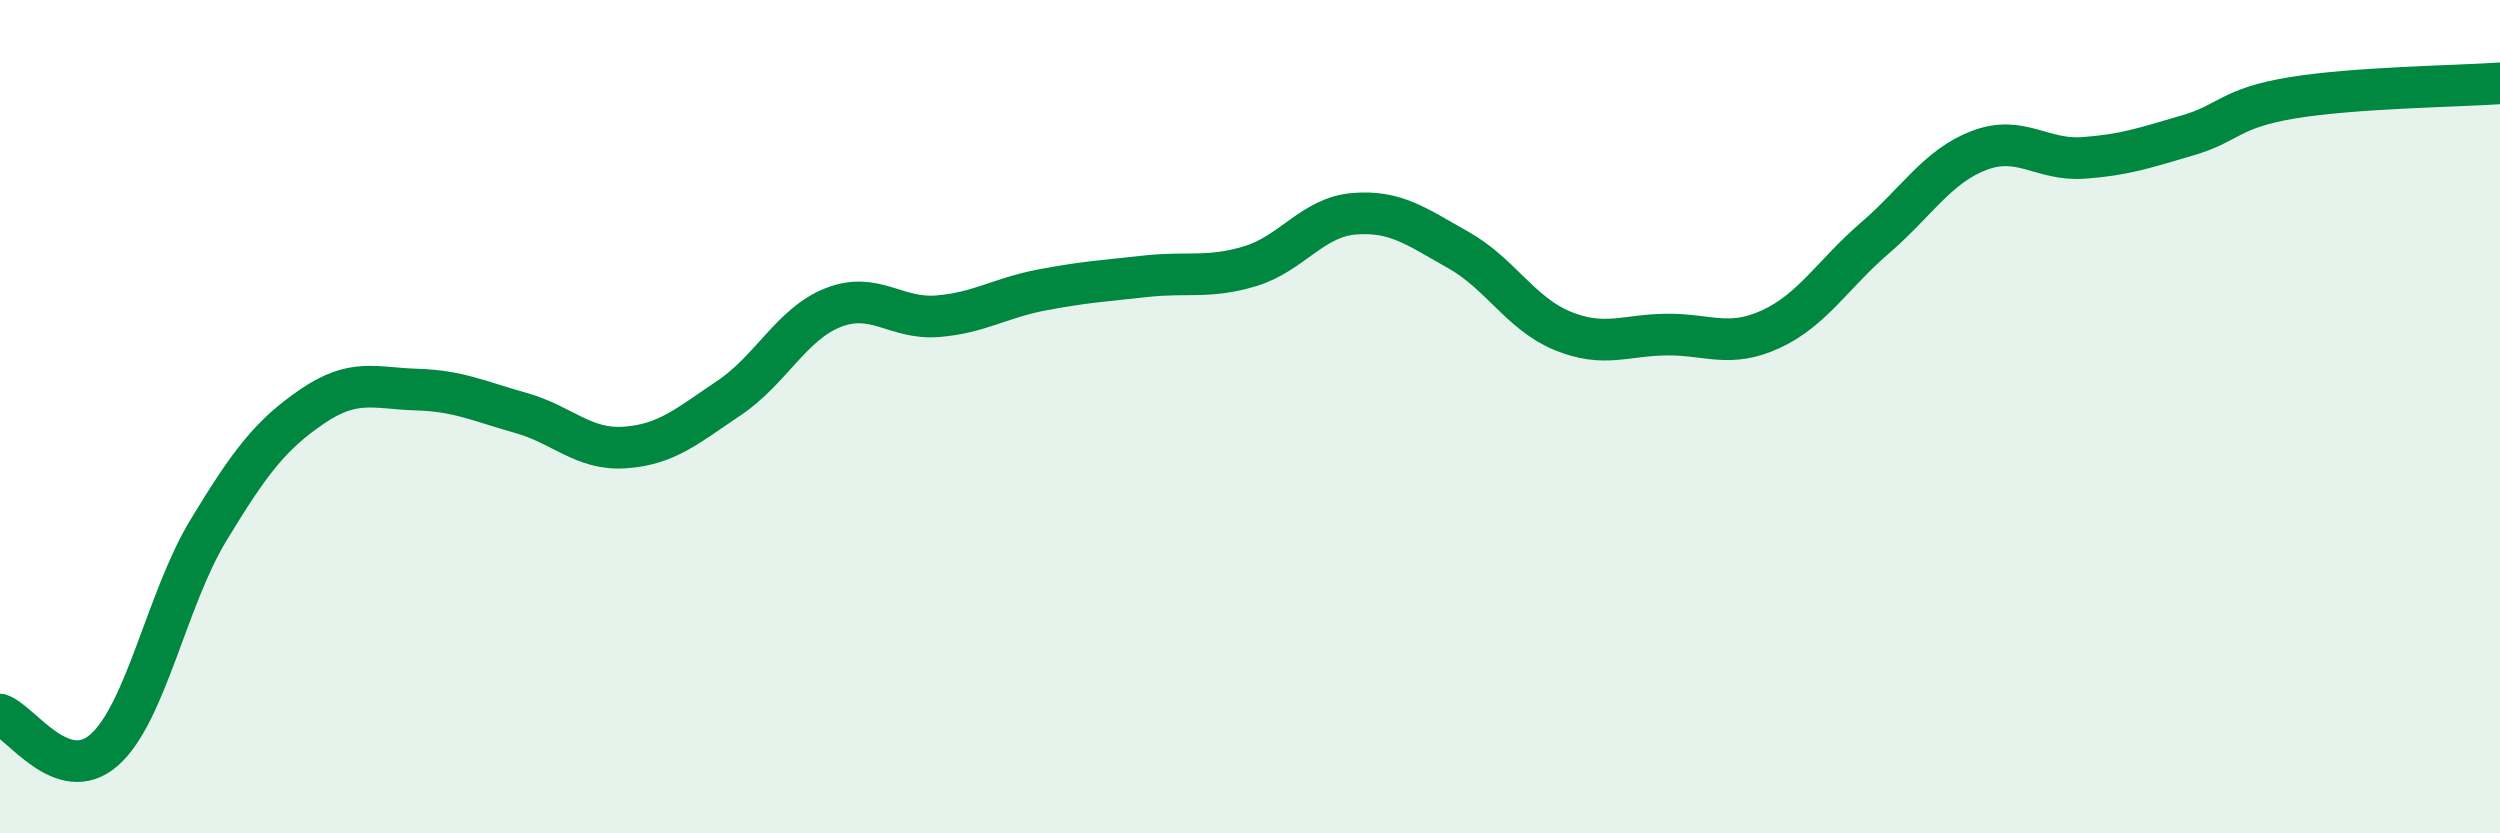 
    <svg width="60" height="20" viewBox="0 0 60 20" xmlns="http://www.w3.org/2000/svg">
      <path
        d="M 0,17.15 C 0.5,17.32 1.5,18.88 2.5,18 C 3.5,17.12 4,14.38 5,12.73 C 6,11.08 6.5,10.43 7.5,9.75 C 8.5,9.07 9,9.32 10,9.35 C 11,9.38 11.5,9.63 12.5,9.91 C 13.5,10.19 14,10.81 15,10.74 C 16,10.67 16.5,10.22 17.5,9.55 C 18.5,8.88 19,7.77 20,7.38 C 21,6.99 21.5,7.67 22.5,7.59 C 23.5,7.51 24,7.15 25,6.96 C 26,6.77 26.5,6.74 27.5,6.63 C 28.5,6.52 29,6.69 30,6.39 C 31,6.09 31.5,5.21 32.5,5.13 C 33.5,5.05 34,5.44 35,6 C 36,6.56 36.5,7.53 37.5,7.94 C 38.5,8.35 39,8.04 40,8.03 C 41,8.02 41.5,8.36 42.5,7.9 C 43.5,7.44 44,6.57 45,5.71 C 46,4.85 46.5,3.99 47.5,3.61 C 48.5,3.23 49,3.86 50,3.79 C 51,3.72 51.5,3.54 52.5,3.25 C 53.5,2.96 53.5,2.6 55,2.35 C 56.5,2.1 59,2.07 60,2L60 20L0 20Z"
        fill="#008740"
        opacity="0.1"
        stroke-linecap="round"
        stroke-linejoin="round"
      />
      <path
        d="M 0,17.15 C 0.5,17.32 1.5,18.88 2.5,18 C 3.5,17.12 4,14.38 5,12.73 C 6,11.08 6.5,10.43 7.5,9.75 C 8.5,9.07 9,9.32 10,9.35 C 11,9.38 11.5,9.63 12.5,9.91 C 13.5,10.19 14,10.81 15,10.74 C 16,10.67 16.5,10.22 17.5,9.55 C 18.5,8.88 19,7.77 20,7.38 C 21,6.99 21.5,7.67 22.5,7.59 C 23.5,7.51 24,7.15 25,6.96 C 26,6.77 26.5,6.74 27.5,6.63 C 28.5,6.52 29,6.69 30,6.39 C 31,6.09 31.5,5.21 32.5,5.13 C 33.5,5.05 34,5.44 35,6 C 36,6.56 36.5,7.53 37.5,7.94 C 38.5,8.35 39,8.04 40,8.03 C 41,8.02 41.5,8.36 42.5,7.9 C 43.5,7.44 44,6.57 45,5.71 C 46,4.85 46.5,3.99 47.5,3.61 C 48.5,3.23 49,3.86 50,3.79 C 51,3.72 51.5,3.54 52.5,3.25 C 53.5,2.96 53.5,2.6 55,2.35 C 56.5,2.1 59,2.07 60,2"
        stroke="#008740"
        stroke-width="1"
        fill="none"
        stroke-linecap="round"
        stroke-linejoin="round"
      />
    </svg>
  